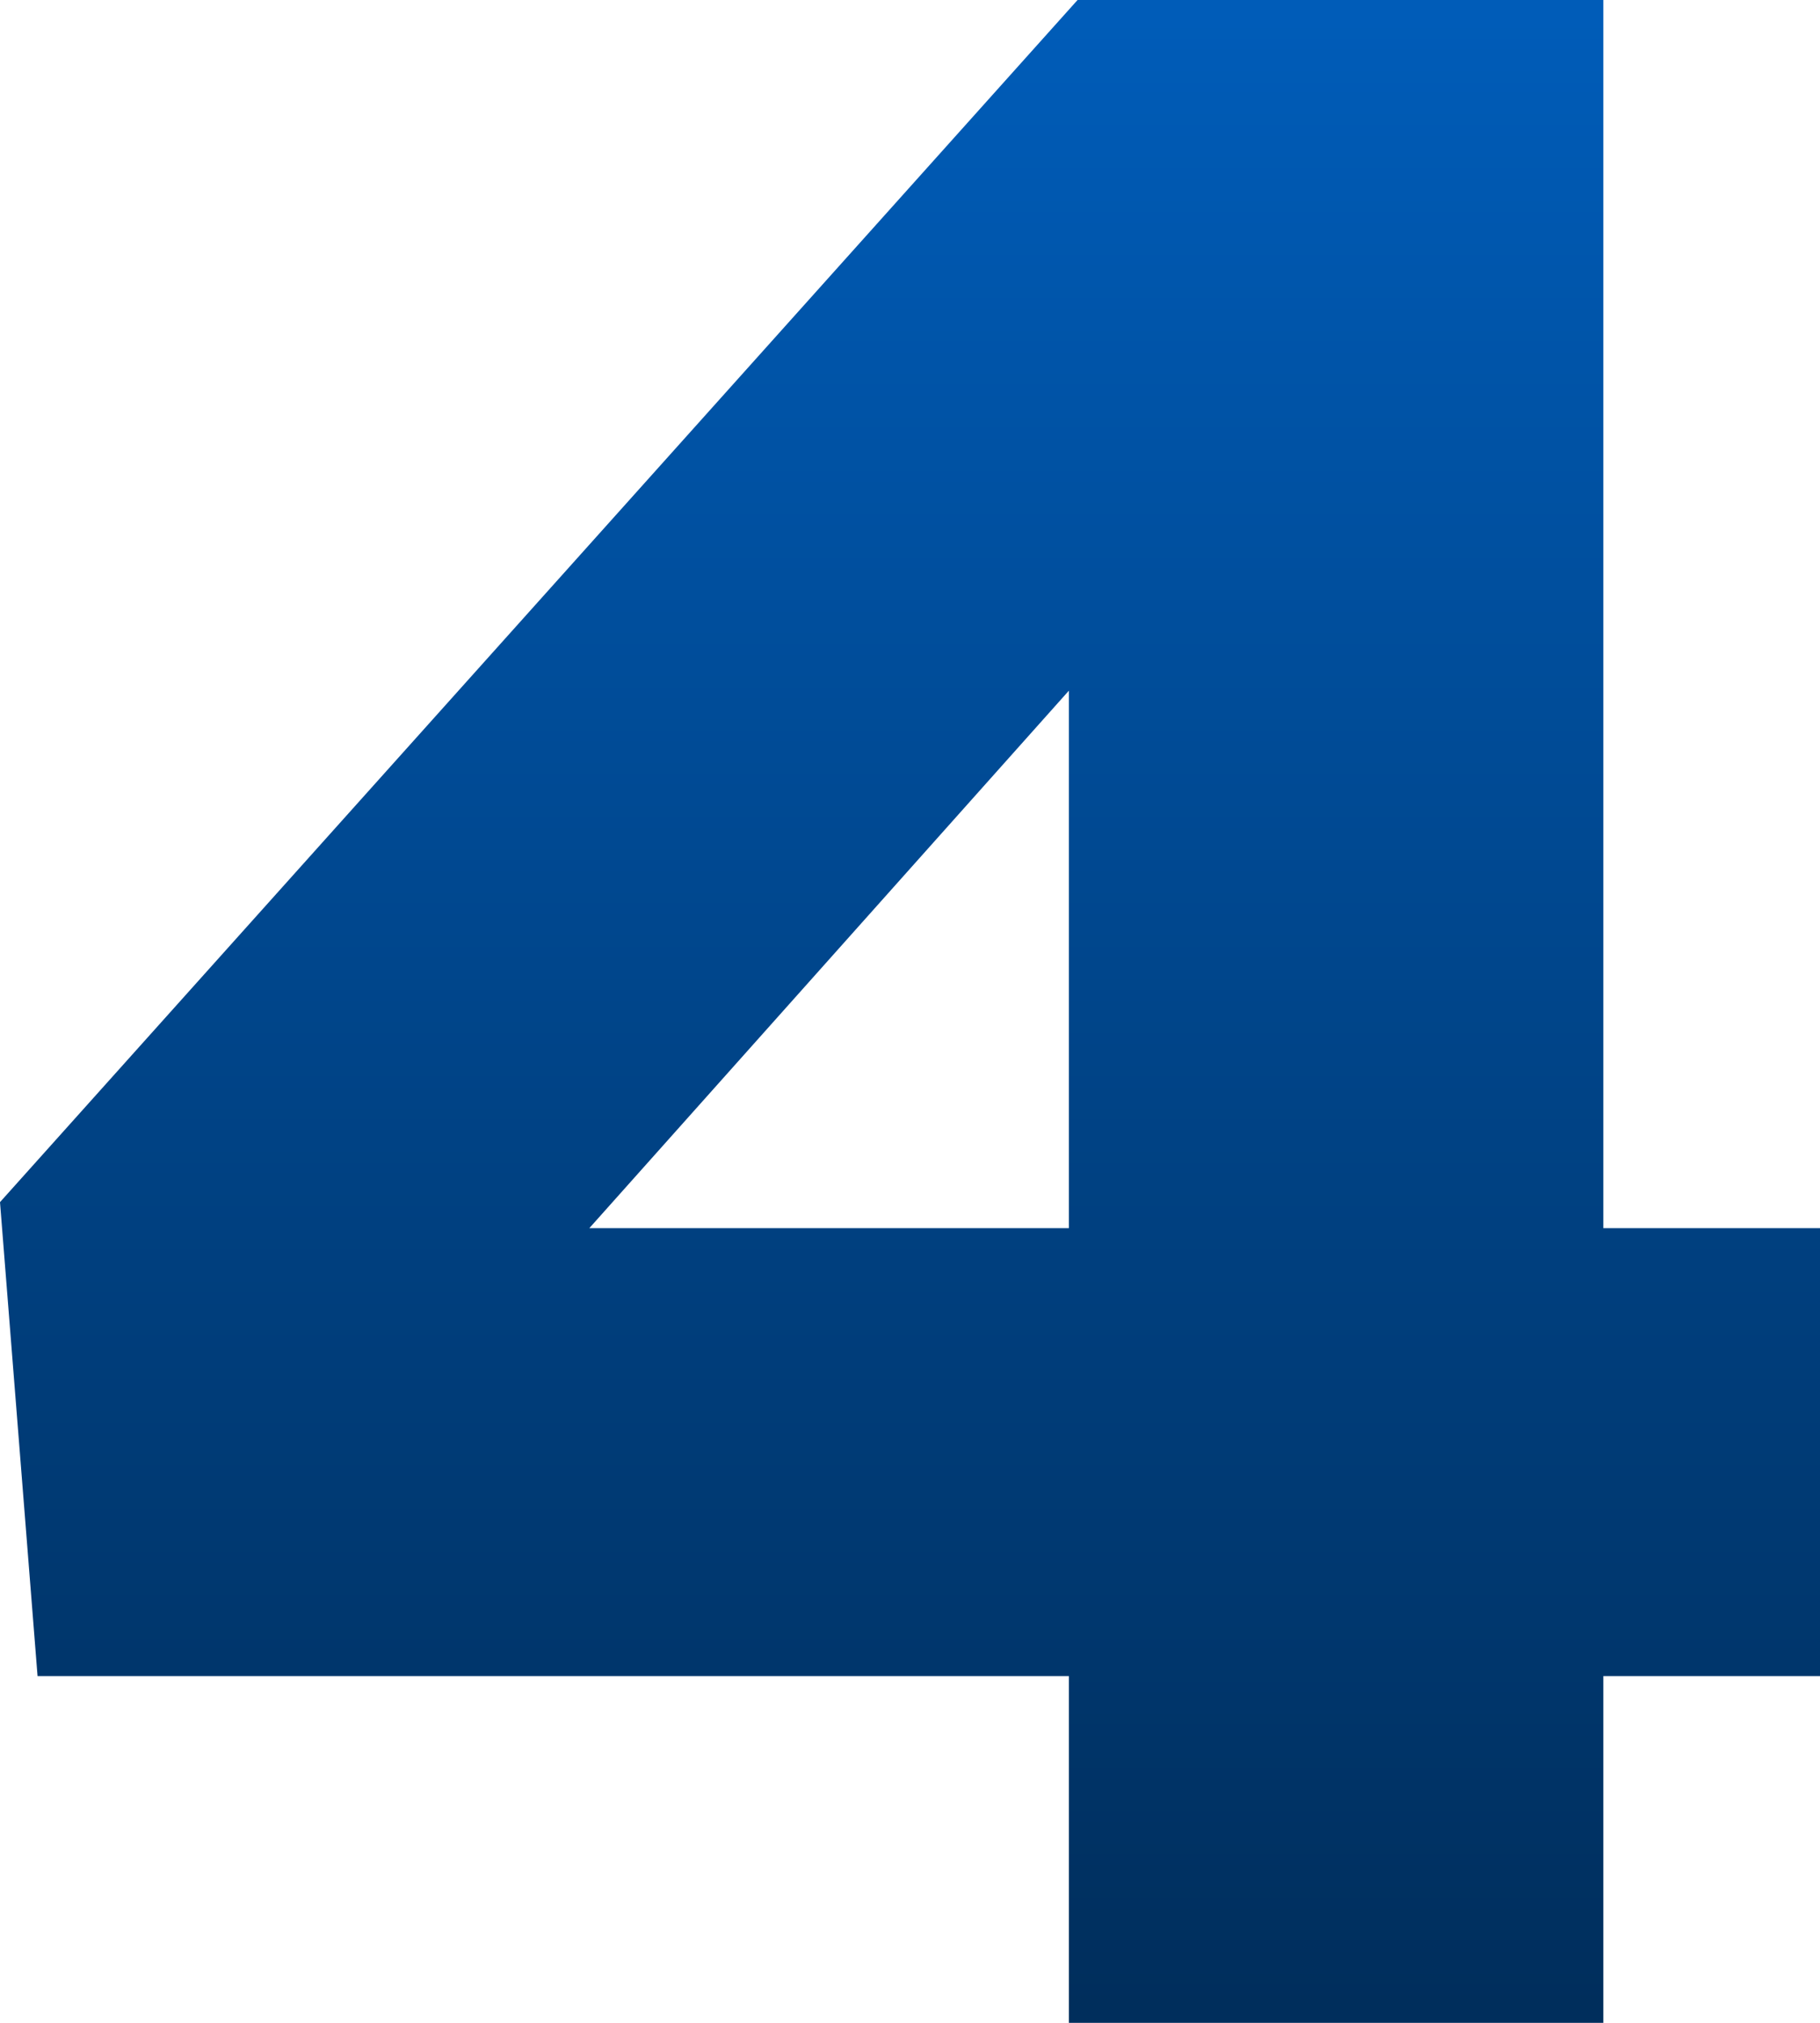 <svg xmlns="http://www.w3.org/2000/svg" xmlns:xlink="http://www.w3.org/1999/xlink" width="31.5" height="35" viewBox="0 0 31.5 35">
  <defs>
    <linearGradient id="linear-gradient" x1="0.5" x2="0.5" y2="1" gradientUnits="objectBoundingBox">
      <stop offset="0" stop-color="#005cb8"/>
      <stop offset="1" stop-color="#002e5c"/>
    </linearGradient>
  </defs>
  <g id="_4-Blue" data-name="4-Blue" transform="translate(-165 -2824)">
    <path id="Path_891" data-name="Path 891" d="M19.45,0H28.7V-6h3.75v-7.75H28.7V-35H19.6L.95-14.2,1.6-6H19.45Zm-8.3-13.75,8.3-9.3v9.3Z" transform="translate(164.05 2859)" fill="url(#linear-gradient)"/>
  </g>
</svg>
